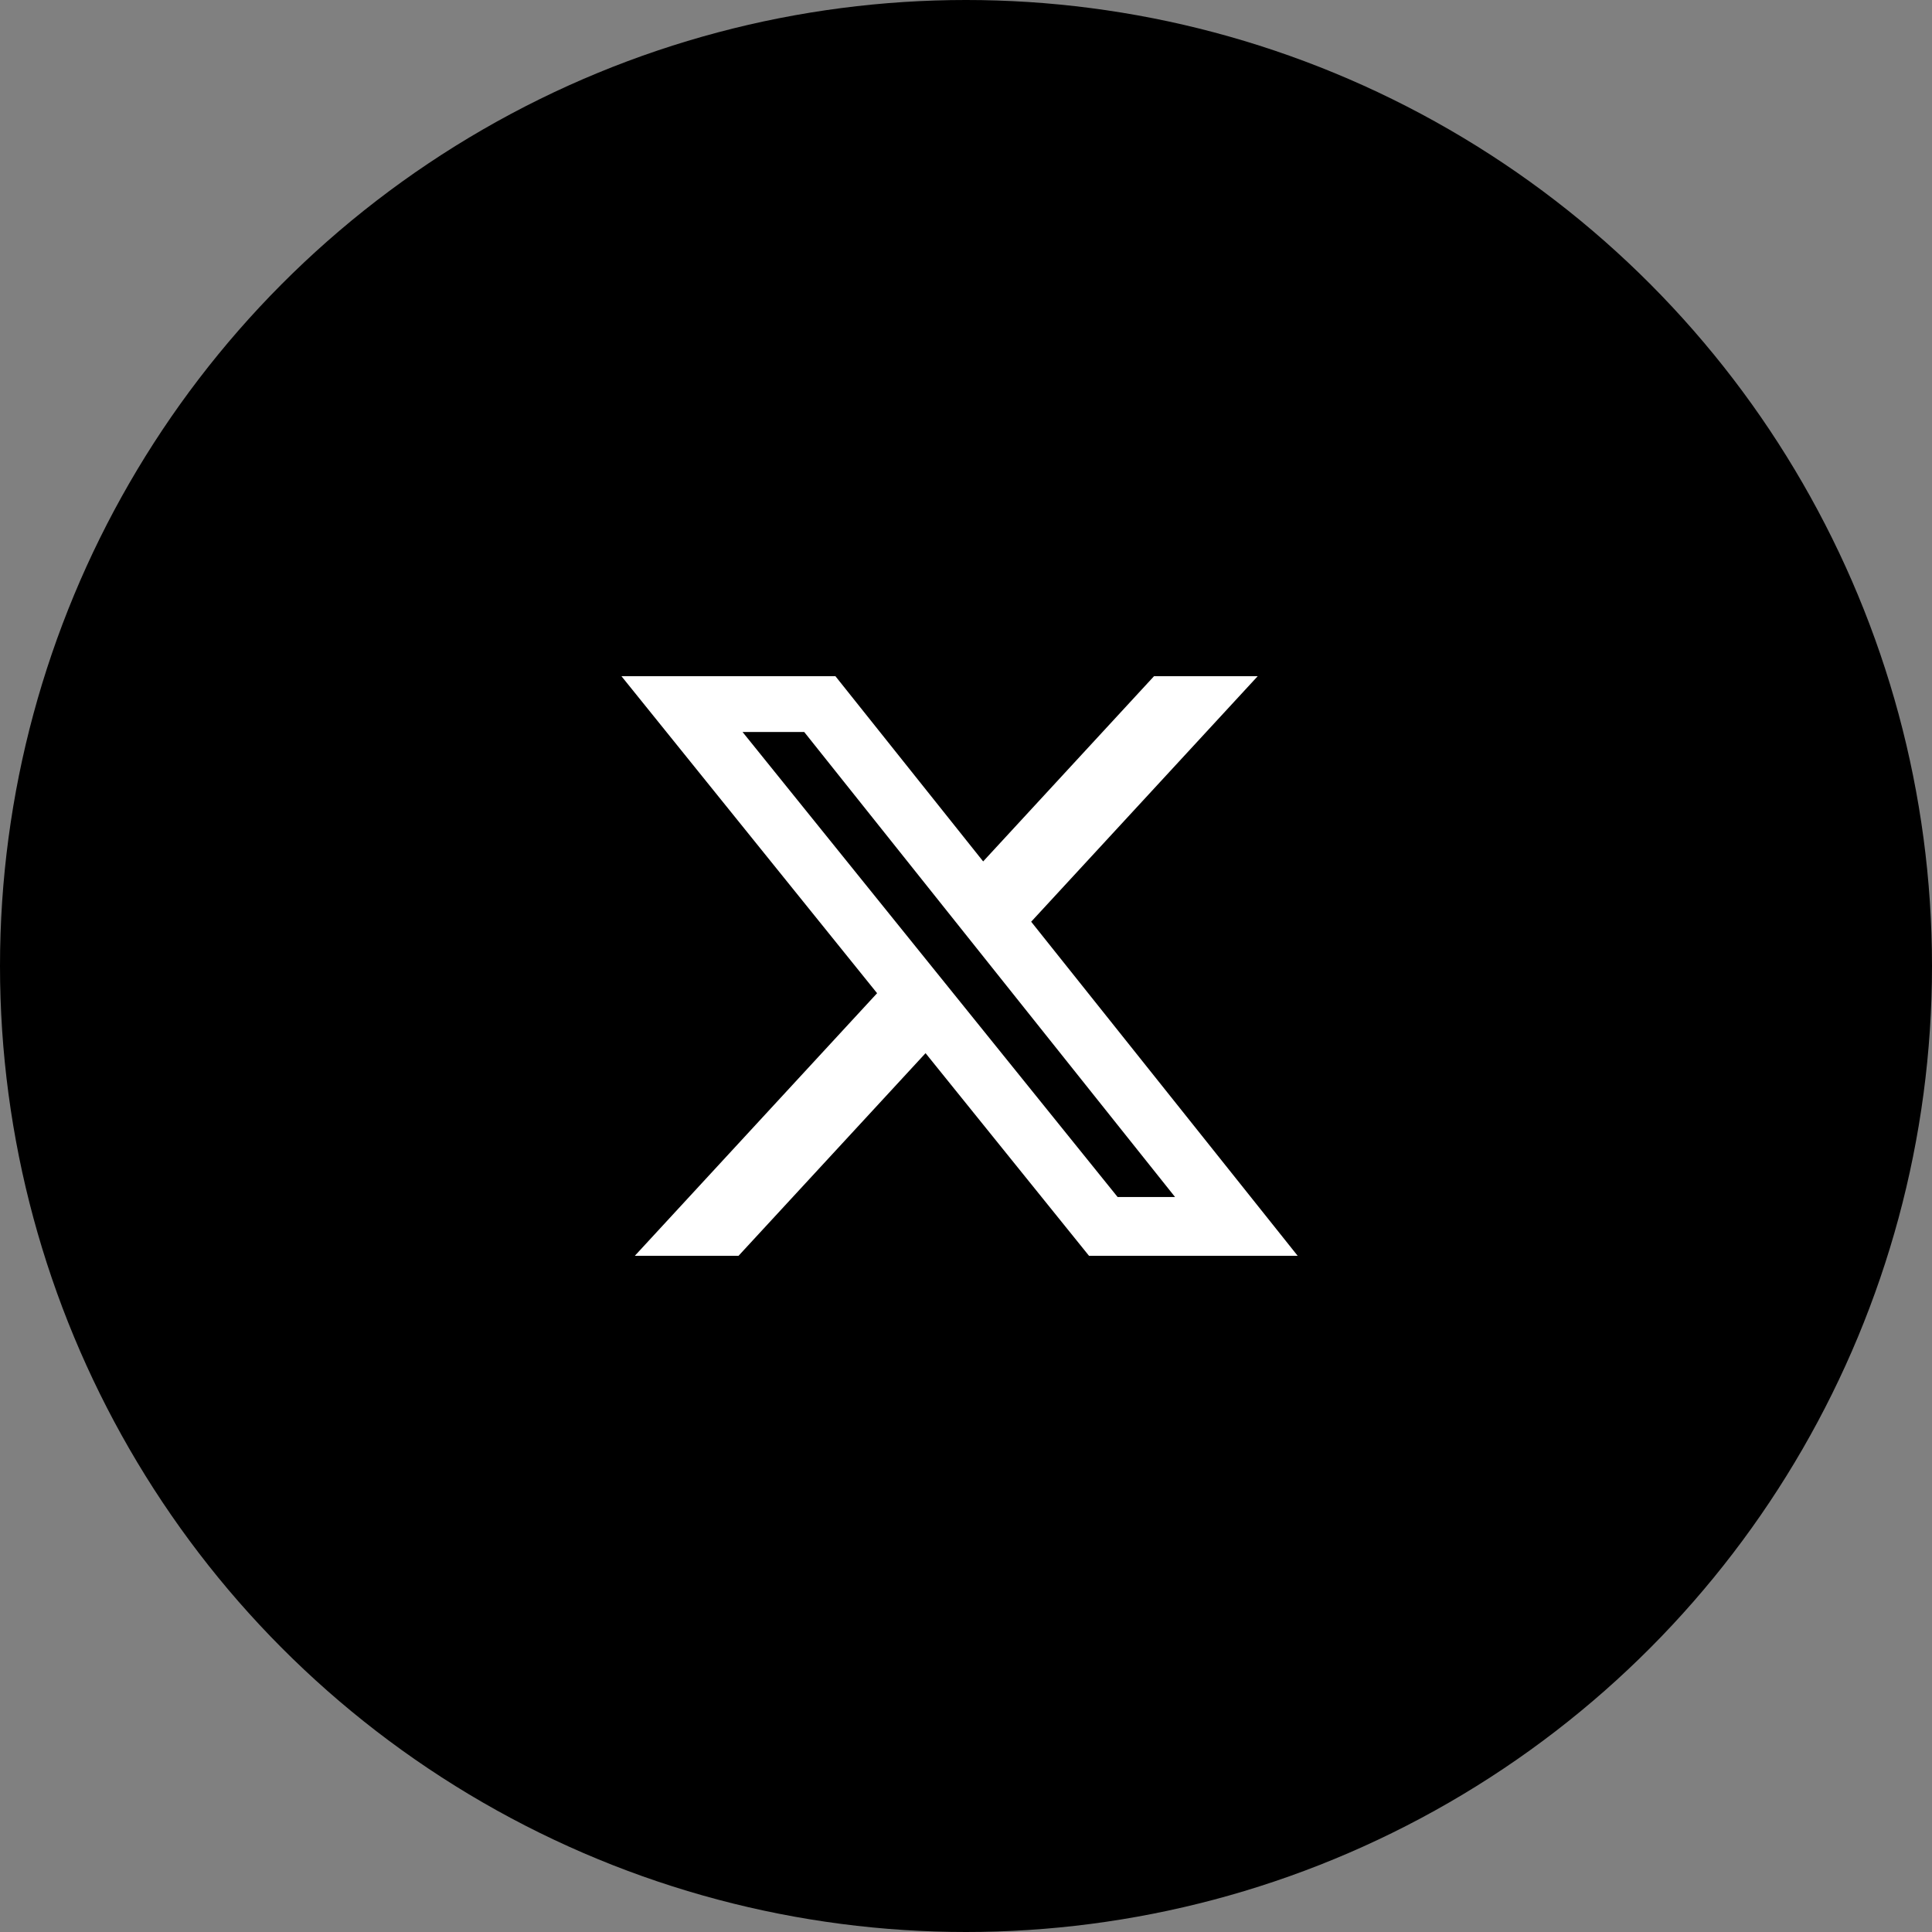<svg xmlns="http://www.w3.org/2000/svg" width="60" height="60" viewBox="0 0 60 60"><rect x="0" y="0" width="60" height="60" fill="#808080" stroke="none"/><g transform="translate(-272 -4122)"><circle cx="30" cy="30" r="30" transform="translate(272 4122)"/><path d="M37.23,37.125h3.22L33.415,44.75l8.276,10.375h-6.48l-5.076-6.293-5.808,6.293H21.106L28.63,46.97l-7.939-9.845h6.645l4.588,5.752ZM36.1,53.3h1.784L26.366,38.857H24.451Z" transform="translate(270.609 4105.875)" fill="#fff"/></g></svg>